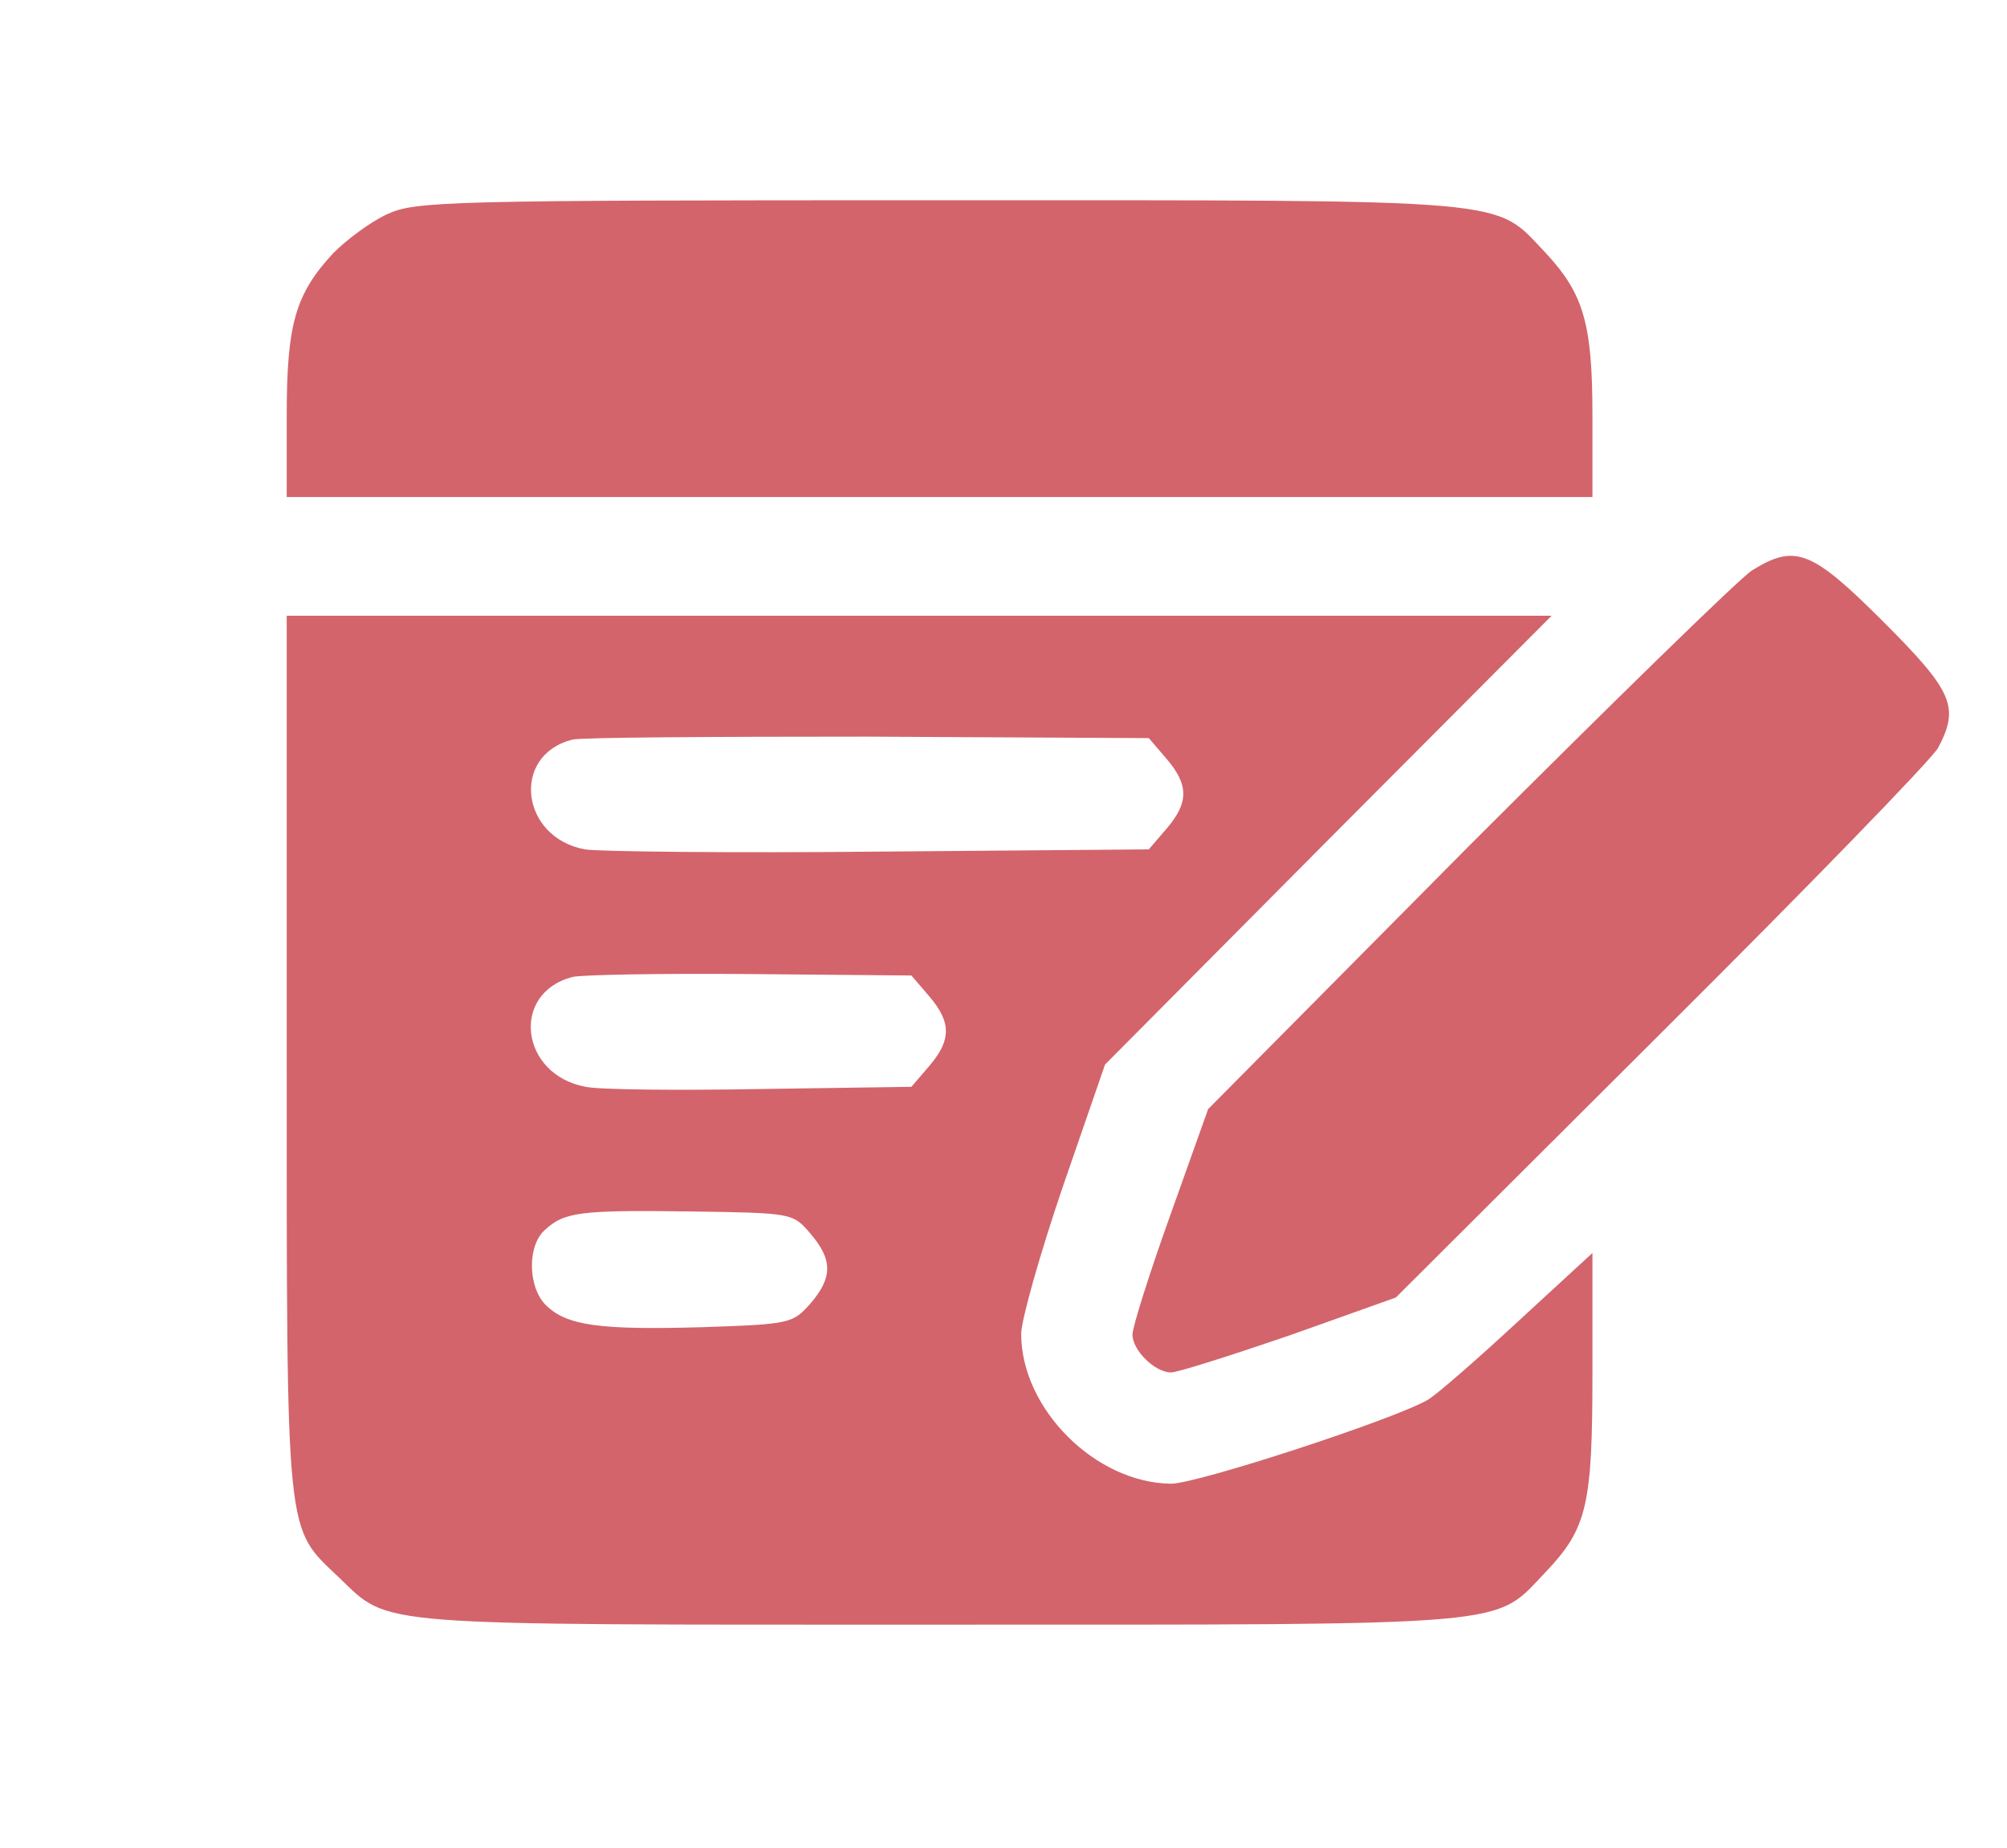 <svg width="63" height="58" viewBox="0 0 63 58" fill="none" xmlns="http://www.w3.org/2000/svg">
<path d="M12.144 6.729C11.632 6.962 10.886 7.521 10.467 7.94C9.28 9.221 9 10.152 9 13.04V15.602H29.494H49.987V13.04C49.987 10.152 49.708 9.221 48.52 7.94C46.867 6.217 47.845 6.286 29.494 6.286C13.984 6.286 13.029 6.31 12.144 6.729Z" fill="#D3646B"/>
<path d="M54.994 17.907C54.621 18.14 50.616 22.052 46.098 26.57L37.924 34.814L36.736 38.145C36.084 39.961 35.548 41.661 35.548 41.894C35.548 42.383 36.247 43.082 36.76 43.082C36.969 43.082 38.646 42.546 40.486 41.917L43.816 40.73L52.153 32.416C56.741 27.851 60.653 23.822 60.839 23.473C61.515 22.192 61.305 21.703 59.116 19.514C56.857 17.255 56.345 17.069 54.994 17.907Z" fill="#D3646B"/>
<path d="M9 33.114C9 48.531 8.954 47.902 10.654 49.532C12.261 51.069 11.492 50.999 29.54 50.999C47.821 50.999 46.867 51.069 48.52 49.346C49.824 47.972 49.987 47.25 49.987 43.082V39.332L47.658 41.475C46.377 42.662 45.097 43.78 44.817 43.943C43.723 44.572 37.575 46.575 36.76 46.575C34.384 46.551 32.055 44.223 32.055 41.871C32.055 41.451 32.638 39.379 33.359 37.26L34.687 33.417L41.697 26.361L48.706 19.328H28.842H9V33.114ZM36.62 23.822C37.318 24.637 37.318 25.196 36.62 26.011L36.061 26.663L27.584 26.733C22.95 26.78 18.781 26.733 18.362 26.663C16.336 26.291 16.033 23.706 17.966 23.217C18.222 23.147 22.391 23.124 27.235 23.124L36.061 23.17L36.62 23.822ZM29.168 31.274C29.866 32.09 29.866 32.648 29.168 33.464L28.609 34.116L23.881 34.185C21.296 34.232 18.804 34.209 18.385 34.116C16.336 33.743 16.01 31.181 17.966 30.669C18.222 30.599 20.714 30.553 23.509 30.576L28.609 30.622L29.168 31.274ZM25.442 38.727C26.14 39.542 26.14 40.101 25.442 40.916C24.883 41.545 24.813 41.568 22.065 41.661C18.804 41.754 17.78 41.614 17.128 40.962C16.569 40.403 16.546 39.099 17.104 38.61C17.71 38.051 18.176 37.981 21.645 38.028C24.883 38.075 24.883 38.075 25.442 38.727Z" fill="#D3646B"/>
</svg>
